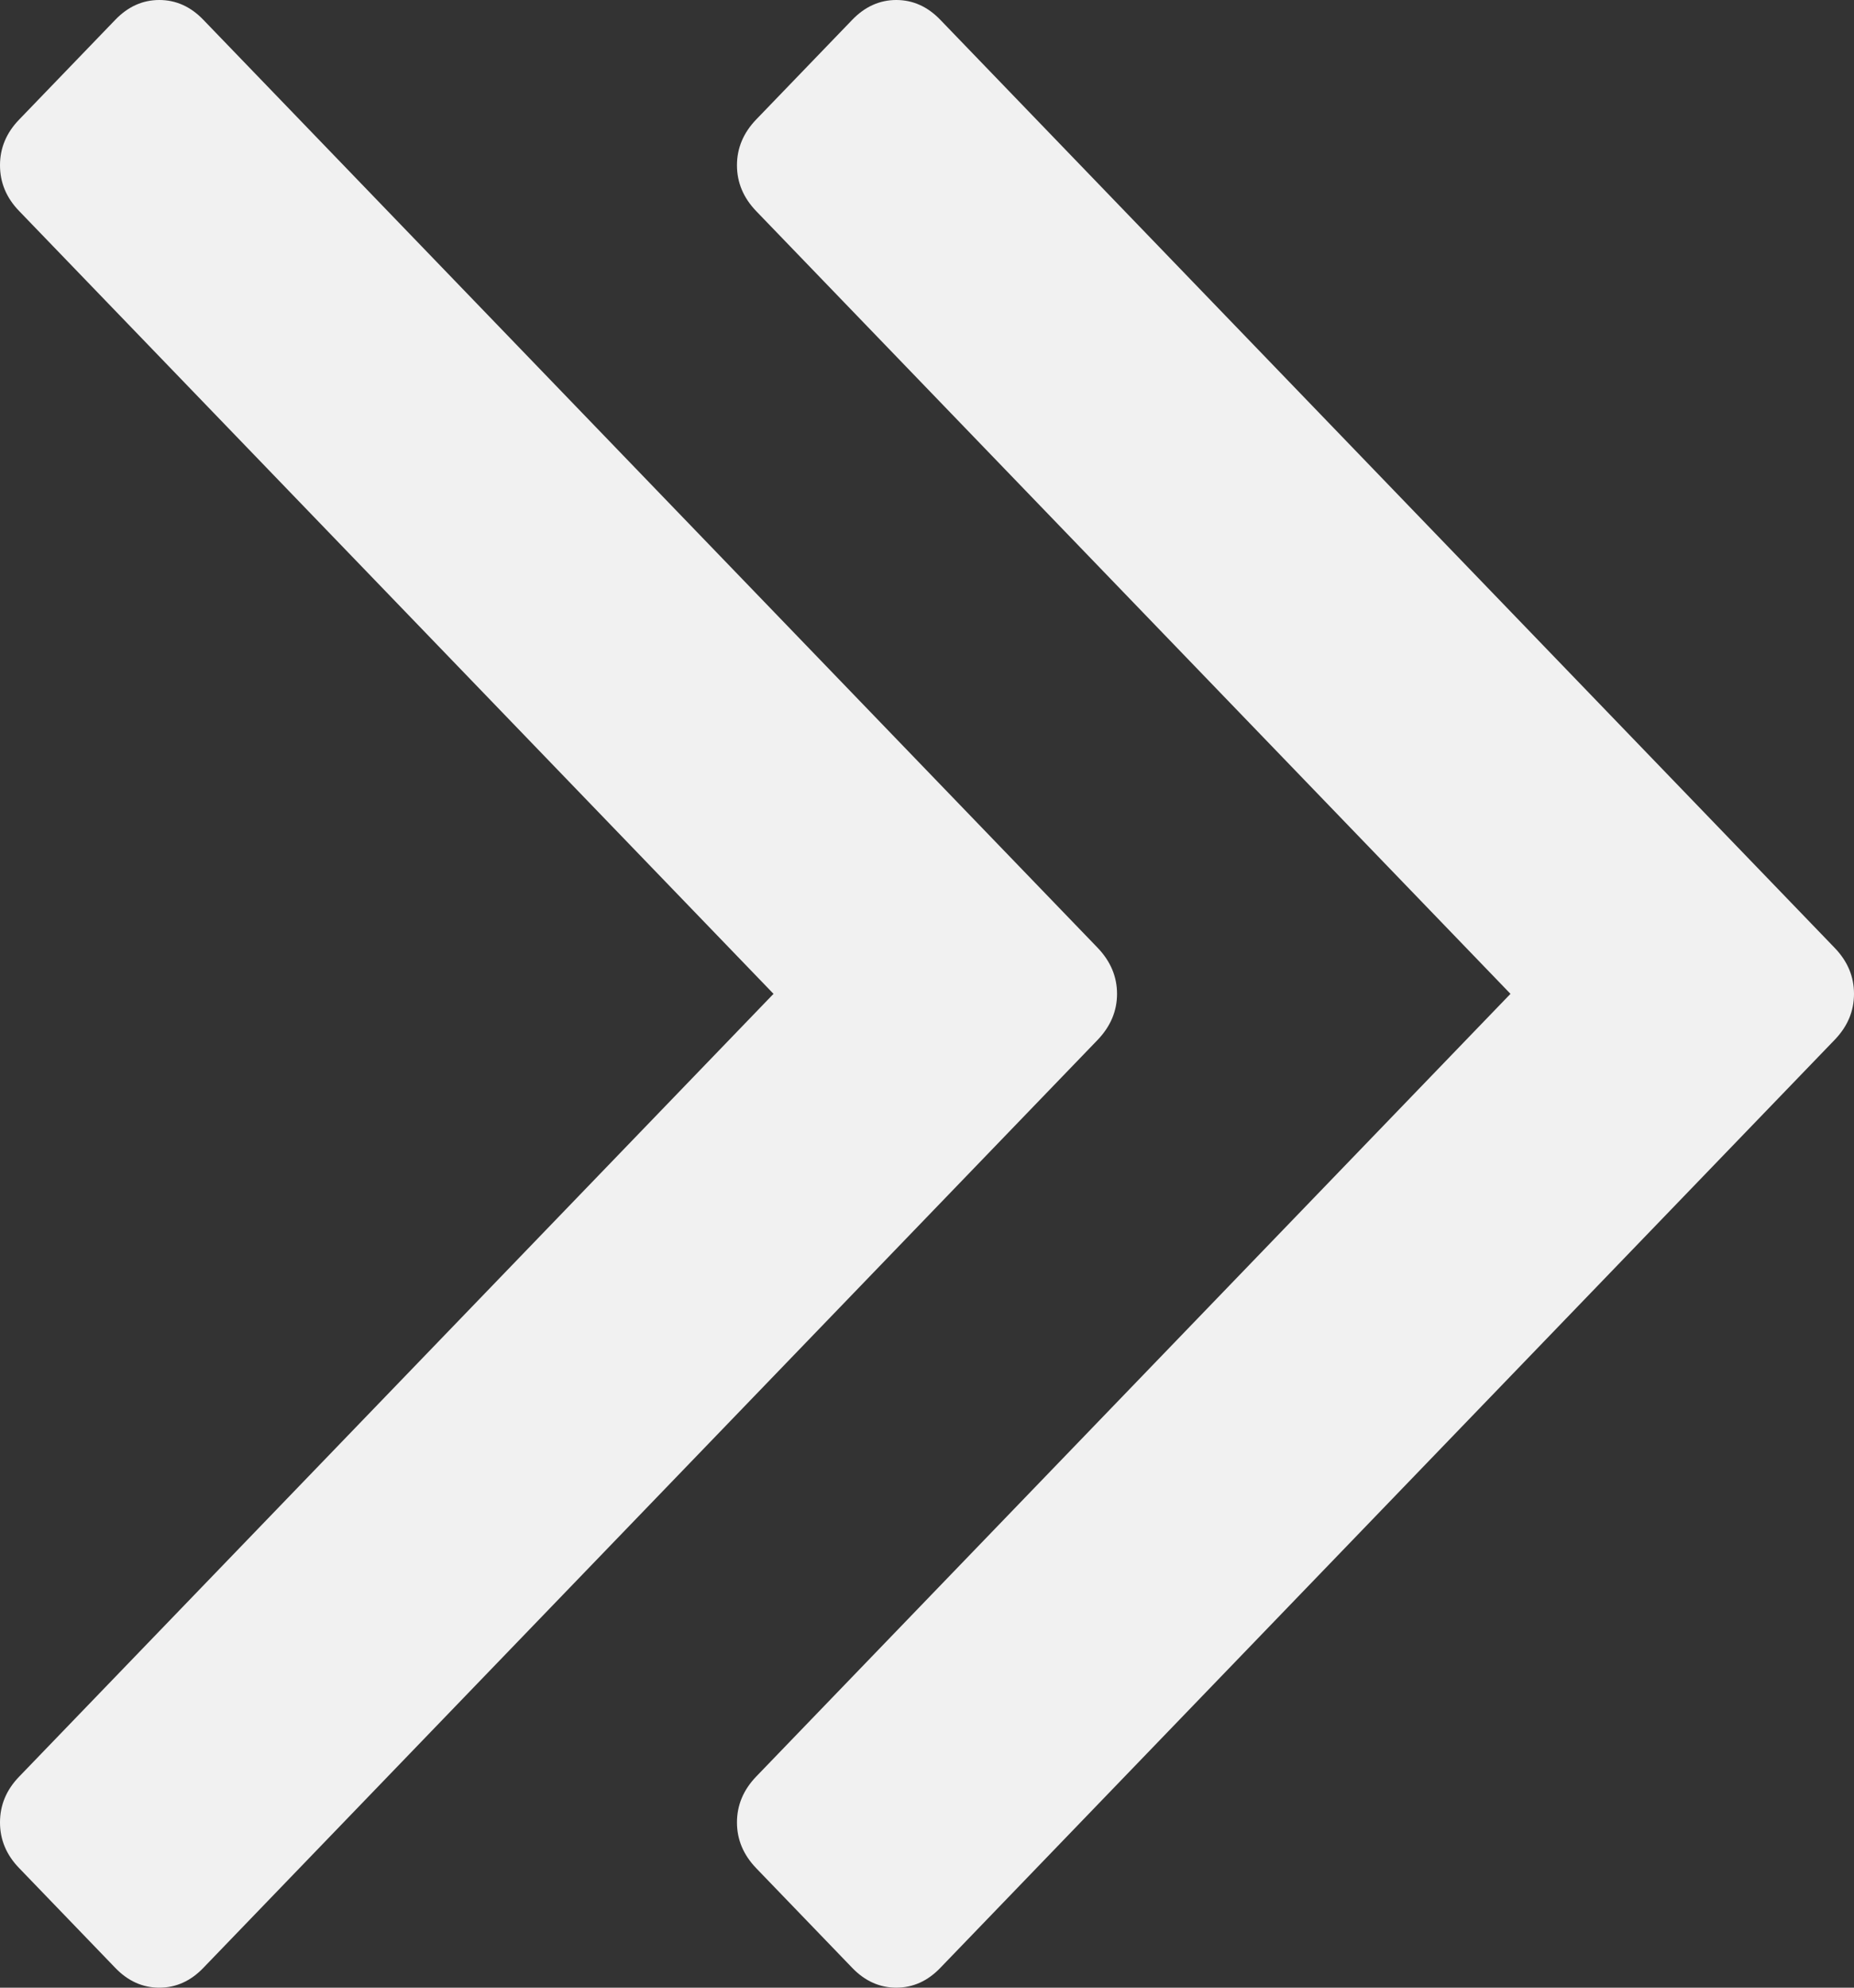 ﻿<?xml version="1.0" encoding="utf-8"?>
<svg version="1.1" xmlns:xlink="http://www.w3.org/1999/xlink" width="14px" height="15px" xmlns="http://www.w3.org/2000/svg">
  <rect width="100%" height="100%" fill="#333333" stroke="none"/>
  <g transform="matrix(1 0 0 1 -132 -148 )">
    <path d="M 8.29 7.154  C 8.386 7.255  8.435 7.37  8.435 7.5  C 8.435 7.63  8.386 7.745  8.29 7.846  L 1.536 14.85  C 1.44 14.95  1.329 15  1.203 15  C 1.077 15  0.966 14.95  0.87 14.85  L 0.145 14.098  C 0.048 13.998  0 13.883  0 13.753  C 0 13.622  0.048 13.507  0.145 13.407  L 5.841 7.5  L 0.145 1.593  C 0.048 1.493  0 1.378  0 1.247  C 0 1.117  0.048 1.002  0.145 0.902  L 0.87 0.15  C 0.966 0.05  1.077 0  1.203 0  C 1.329 0  1.44 0.05  1.536 0.15  L 8.29 7.154  Z M 13.855 7.154  C 13.952 7.255  14 7.37  14 7.5  C 14 7.63  13.952 7.745  13.855 7.846  L 7.101 14.85  C 7.005 14.95  6.894 15  6.768 15  C 6.643 15  6.531 14.95  6.435 14.85  L 5.71 14.098  C 5.614 13.998  5.565 13.883  5.565 13.753  C 5.565 13.622  5.614 13.507  5.71 13.407  L 11.406 7.5  L 5.71 1.593  C 5.614 1.493  5.565 1.378  5.565 1.247  C 5.565 1.117  5.614 1.002  5.71 0.902  L 6.435 0.15  C 6.531 0.05  6.643 0  6.768 0  C 6.894 0  7.005 0.05  7.101 0.15  L 13.855 7.154  Z " fill-rule="nonzero" fill="#f2f2f2" stroke="none" fill-opacity="0.996" transform="matrix(1 0 0 1 132 148 )" />
  </g>
</svg>